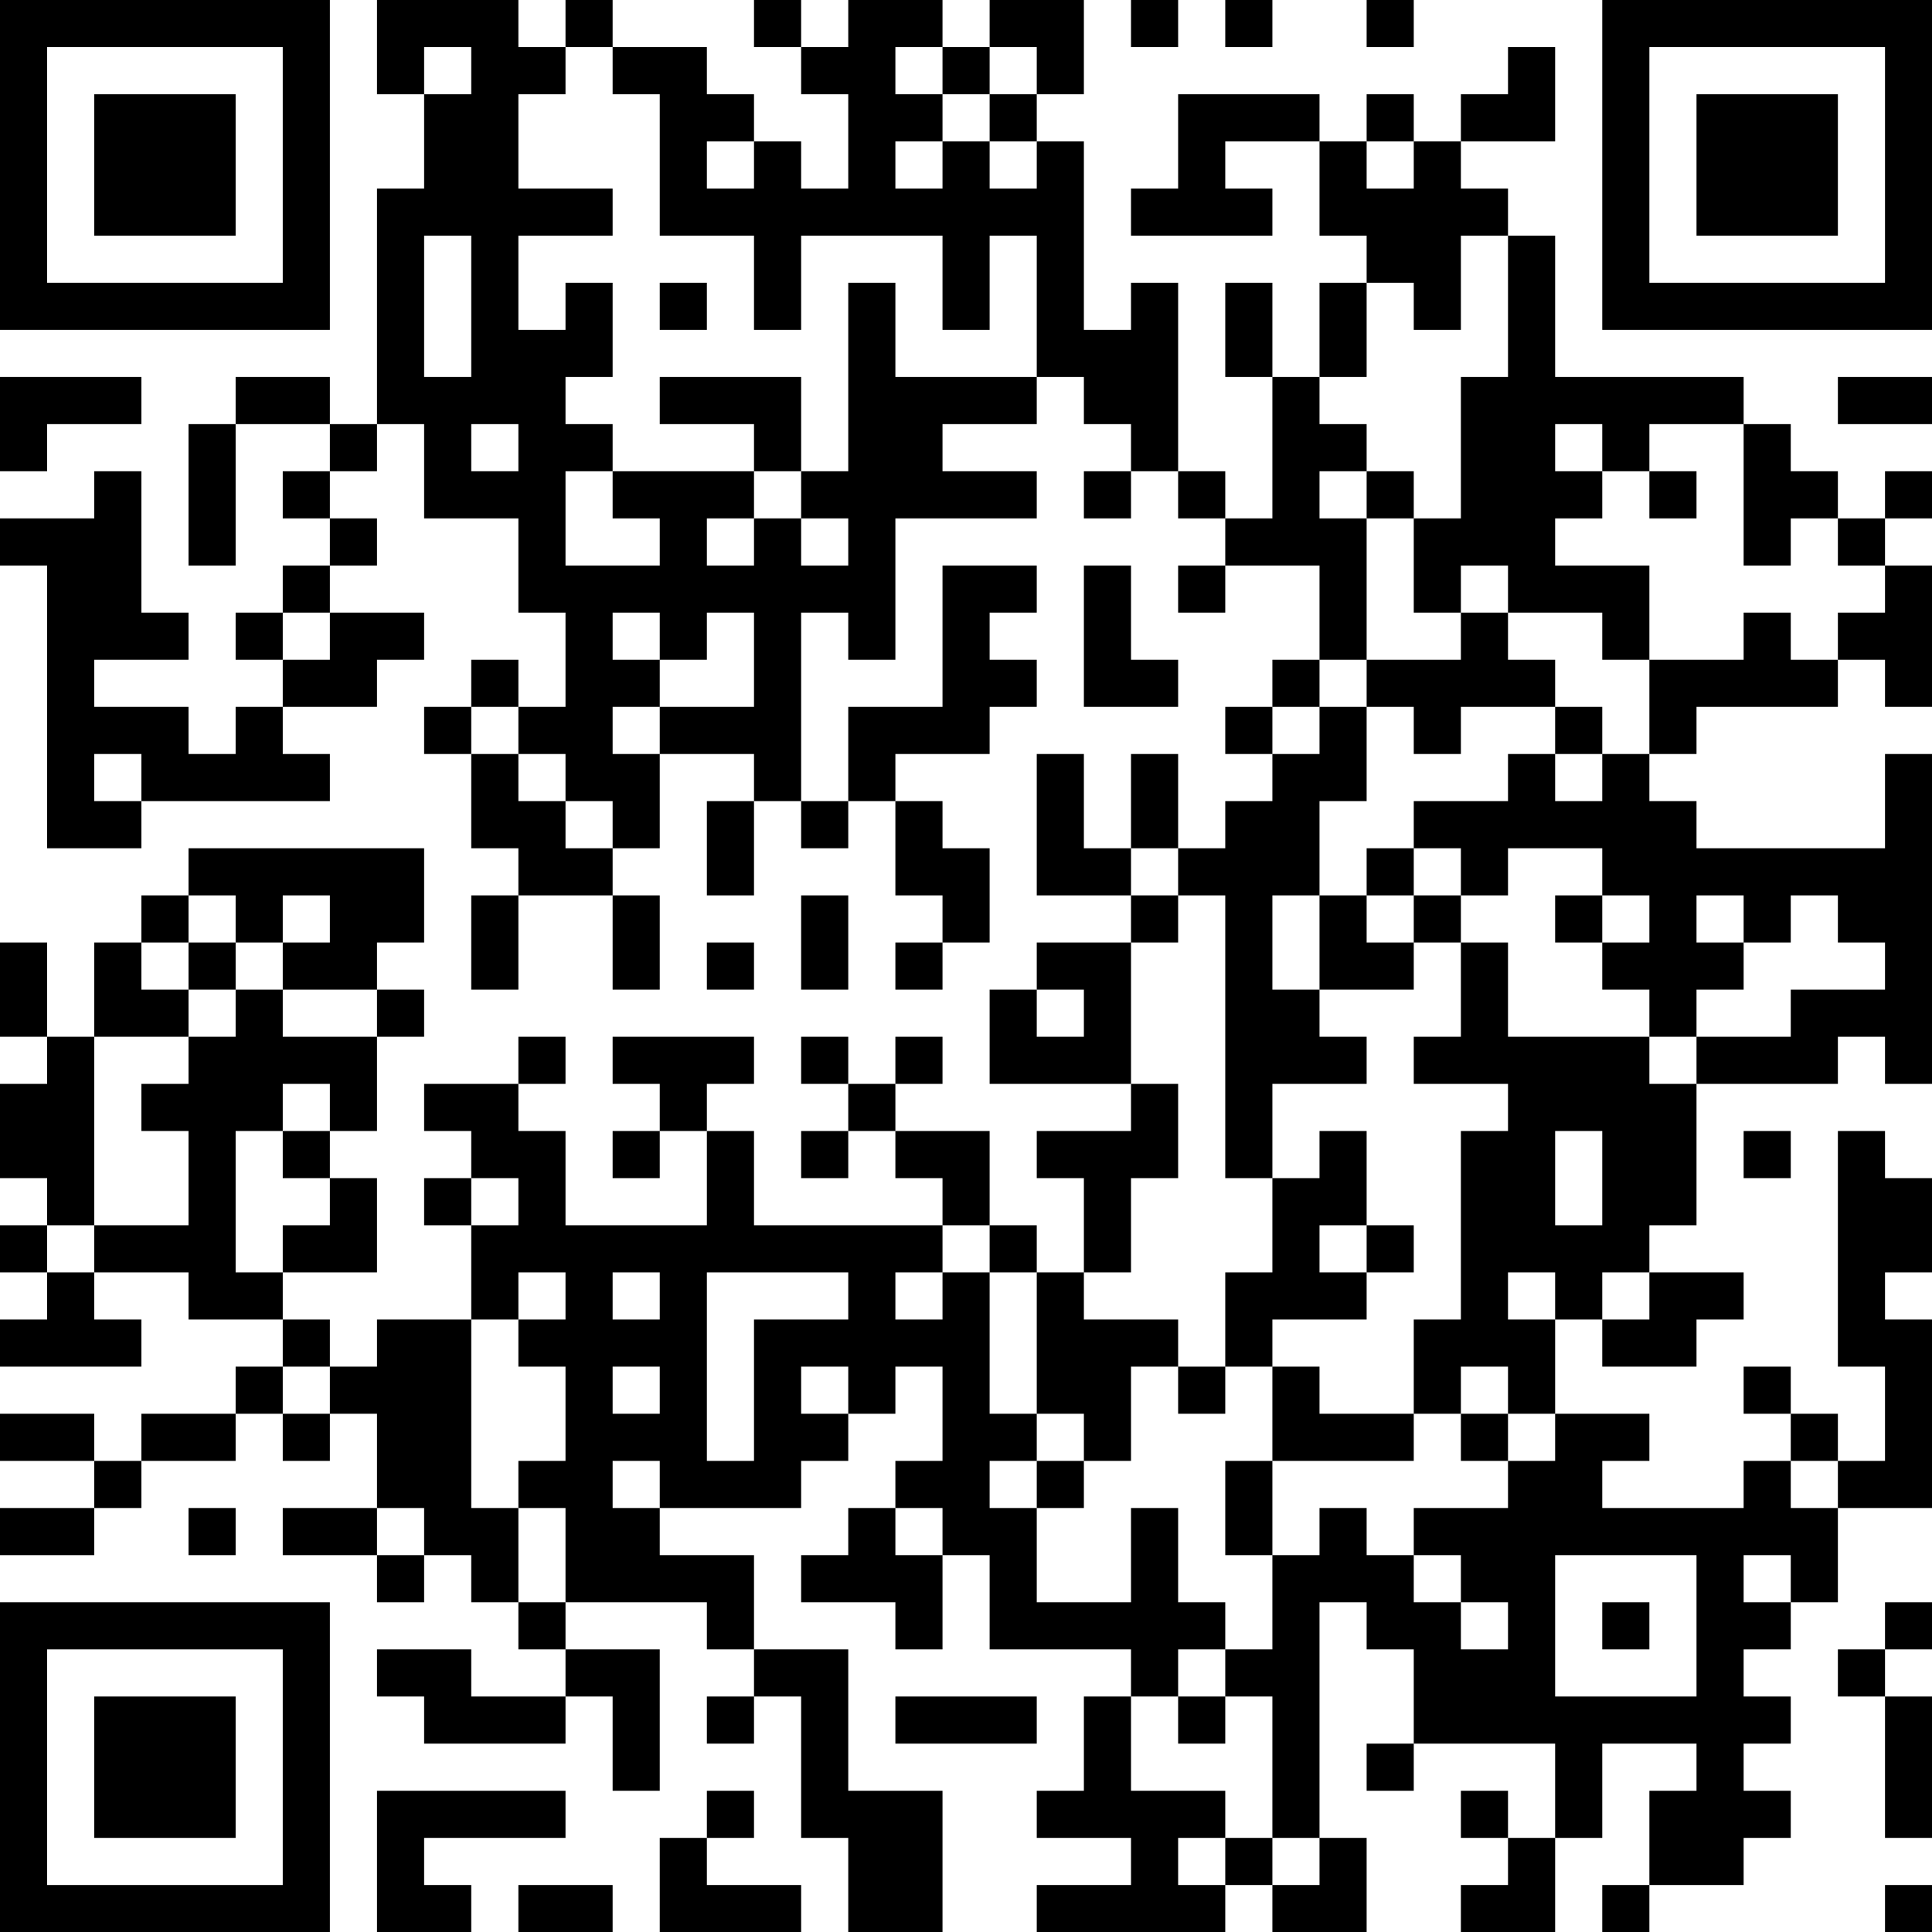 <?xml version="1.0" encoding="UTF-8"?>
<svg xmlns="http://www.w3.org/2000/svg" version="1.1" width="250" height="250" viewBox="0 0 250 250"><rect x="0" y="0" width="250" height="250" fill="#ffffff"/><g transform="scale(6.098)"><g transform="translate(0,0)"><path fill-rule="evenodd" d="M8 0L8 2L9 2L9 4L8 4L8 9L7 9L7 8L5 8L5 9L4 9L4 12L5 12L5 9L7 9L7 10L6 10L6 11L7 11L7 12L6 12L6 13L5 13L5 14L6 14L6 15L5 15L5 16L4 16L4 15L2 15L2 14L4 14L4 13L3 13L3 10L2 10L2 11L0 11L0 12L1 12L1 18L3 18L3 17L7 17L7 16L6 16L6 15L8 15L8 14L9 14L9 13L7 13L7 12L8 12L8 11L7 11L7 10L8 10L8 9L9 9L9 11L11 11L11 13L12 13L12 15L11 15L11 14L10 14L10 15L9 15L9 16L10 16L10 18L11 18L11 19L10 19L10 21L11 21L11 19L13 19L13 21L14 21L14 19L13 19L13 18L14 18L14 16L16 16L16 17L15 17L15 19L16 19L16 17L17 17L17 18L18 18L18 17L19 17L19 19L20 19L20 20L19 20L19 21L20 21L20 20L21 20L21 18L20 18L20 17L19 17L19 16L21 16L21 15L22 15L22 14L21 14L21 13L22 13L22 12L20 12L20 15L18 15L18 17L17 17L17 13L18 13L18 14L19 14L19 11L22 11L22 10L20 10L20 9L22 9L22 8L23 8L23 9L24 9L24 10L23 10L23 11L24 11L24 10L25 10L25 11L26 11L26 12L25 12L25 13L26 13L26 12L28 12L28 14L27 14L27 15L26 15L26 16L27 16L27 17L26 17L26 18L25 18L25 16L24 16L24 18L23 18L23 16L22 16L22 19L24 19L24 20L22 20L22 21L21 21L21 23L24 23L24 24L22 24L22 25L23 25L23 27L22 27L22 26L21 26L21 24L19 24L19 23L20 23L20 22L19 22L19 23L18 23L18 22L17 22L17 23L18 23L18 24L17 24L17 25L18 25L18 24L19 24L19 25L20 25L20 26L16 26L16 24L15 24L15 23L16 23L16 22L13 22L13 23L14 23L14 24L13 24L13 25L14 25L14 24L15 24L15 26L12 26L12 24L11 24L11 23L12 23L12 22L11 22L11 23L9 23L9 24L10 24L10 25L9 25L9 26L10 26L10 28L8 28L8 29L7 29L7 28L6 28L6 27L8 27L8 25L7 25L7 24L8 24L8 22L9 22L9 21L8 21L8 20L9 20L9 18L4 18L4 19L3 19L3 20L2 20L2 22L1 22L1 20L0 20L0 22L1 22L1 23L0 23L0 25L1 25L1 26L0 26L0 27L1 27L1 28L0 28L0 29L3 29L3 28L2 28L2 27L4 27L4 28L6 28L6 29L5 29L5 30L3 30L3 31L2 31L2 30L0 30L0 31L2 31L2 32L0 32L0 33L2 33L2 32L3 32L3 31L5 31L5 30L6 30L6 31L7 31L7 30L8 30L8 32L6 32L6 33L8 33L8 34L9 34L9 33L10 33L10 34L11 34L11 35L12 35L12 36L10 36L10 35L8 35L8 36L9 36L9 37L12 37L12 36L13 36L13 38L14 38L14 35L12 35L12 34L15 34L15 35L16 35L16 36L15 36L15 37L16 37L16 36L17 36L17 39L18 39L18 41L20 41L20 38L18 38L18 35L16 35L16 33L14 33L14 32L17 32L17 31L18 31L18 30L19 30L19 29L20 29L20 31L19 31L19 32L18 32L18 33L17 33L17 34L19 34L19 35L20 35L20 33L21 33L21 35L24 35L24 36L23 36L23 38L22 38L22 39L24 39L24 40L22 40L22 41L26 41L26 40L27 40L27 41L29 41L29 39L28 39L28 34L29 34L29 35L30 35L30 37L29 37L29 38L30 38L30 37L33 37L33 39L32 39L32 38L31 38L31 39L32 39L32 40L31 40L31 41L33 41L33 39L34 39L34 37L36 37L36 38L35 38L35 40L34 40L34 41L35 41L35 40L37 40L37 39L38 39L38 38L37 38L37 37L38 37L38 36L37 36L37 35L38 35L38 34L39 34L39 32L41 32L41 28L40 28L40 27L41 27L41 25L40 25L40 24L39 24L39 29L40 29L40 31L39 31L39 30L38 30L38 29L37 29L37 30L38 30L38 31L37 31L37 32L34 32L34 31L35 31L35 30L33 30L33 28L34 28L34 29L36 29L36 28L37 28L37 27L35 27L35 26L36 26L36 23L39 23L39 22L40 22L40 23L41 23L41 16L40 16L40 18L36 18L36 17L35 17L35 16L36 16L36 15L39 15L39 14L40 14L40 15L41 15L41 12L40 12L40 11L41 11L41 10L40 10L40 11L39 11L39 10L38 10L38 9L37 9L37 8L33 8L33 5L32 5L32 4L31 4L31 3L33 3L33 1L32 1L32 2L31 2L31 3L30 3L30 2L29 2L29 3L28 3L28 2L25 2L25 4L24 4L24 5L27 5L27 4L26 4L26 3L28 3L28 5L29 5L29 6L28 6L28 8L27 8L27 6L26 6L26 8L27 8L27 11L26 11L26 10L25 10L25 6L24 6L24 7L23 7L23 3L22 3L22 2L23 2L23 0L21 0L21 1L20 1L20 0L18 0L18 1L17 1L17 0L16 0L16 1L17 1L17 2L18 2L18 4L17 4L17 3L16 3L16 2L15 2L15 1L13 1L13 0L12 0L12 1L11 1L11 0ZM24 0L24 1L25 1L25 0ZM26 0L26 1L27 1L27 0ZM29 0L29 1L30 1L30 0ZM9 1L9 2L10 2L10 1ZM12 1L12 2L11 2L11 4L13 4L13 5L11 5L11 7L12 7L12 6L13 6L13 8L12 8L12 9L13 9L13 10L12 10L12 12L14 12L14 11L13 11L13 10L16 10L16 11L15 11L15 12L16 12L16 11L17 11L17 12L18 12L18 11L17 11L17 10L18 10L18 6L19 6L19 8L22 8L22 5L21 5L21 7L20 7L20 5L17 5L17 7L16 7L16 5L14 5L14 2L13 2L13 1ZM19 1L19 2L20 2L20 3L19 3L19 4L20 4L20 3L21 3L21 4L22 4L22 3L21 3L21 2L22 2L22 1L21 1L21 2L20 2L20 1ZM15 3L15 4L16 4L16 3ZM29 3L29 4L30 4L30 3ZM9 5L9 8L10 8L10 5ZM31 5L31 7L30 7L30 6L29 6L29 8L28 8L28 9L29 9L29 10L28 10L28 11L29 11L29 14L28 14L28 15L27 15L27 16L28 16L28 15L29 15L29 17L28 17L28 19L27 19L27 21L28 21L28 22L29 22L29 23L27 23L27 25L26 25L26 19L25 19L25 18L24 18L24 19L25 19L25 20L24 20L24 23L25 23L25 25L24 25L24 27L23 27L23 28L25 28L25 29L24 29L24 31L23 31L23 30L22 30L22 27L21 27L21 26L20 26L20 27L19 27L19 28L20 28L20 27L21 27L21 30L22 30L22 31L21 31L21 32L22 32L22 34L24 34L24 32L25 32L25 34L26 34L26 35L25 35L25 36L24 36L24 38L26 38L26 39L25 39L25 40L26 40L26 39L27 39L27 40L28 40L28 39L27 39L27 36L26 36L26 35L27 35L27 33L28 33L28 32L29 32L29 33L30 33L30 34L31 34L31 35L32 35L32 34L31 34L31 33L30 33L30 32L32 32L32 31L33 31L33 30L32 30L32 29L31 29L31 30L30 30L30 28L31 28L31 24L32 24L32 23L30 23L30 22L31 22L31 20L32 20L32 22L35 22L35 23L36 23L36 22L38 22L38 21L40 21L40 20L39 20L39 19L38 19L38 20L37 20L37 19L36 19L36 20L37 20L37 21L36 21L36 22L35 22L35 21L34 21L34 20L35 20L35 19L34 19L34 18L32 18L32 19L31 19L31 18L30 18L30 17L32 17L32 16L33 16L33 17L34 17L34 16L35 16L35 14L37 14L37 13L38 13L38 14L39 14L39 13L40 13L40 12L39 12L39 11L38 11L38 12L37 12L37 9L35 9L35 10L34 10L34 9L33 9L33 10L34 10L34 11L33 11L33 12L35 12L35 14L34 14L34 13L32 13L32 12L31 12L31 13L30 13L30 11L31 11L31 8L32 8L32 5ZM14 6L14 7L15 7L15 6ZM0 8L0 10L1 10L1 9L3 9L3 8ZM14 8L14 9L16 9L16 10L17 10L17 8ZM39 8L39 9L41 9L41 8ZM10 9L10 10L11 10L11 9ZM29 10L29 11L30 11L30 10ZM35 10L35 11L36 11L36 10ZM23 12L23 15L25 15L25 14L24 14L24 12ZM6 13L6 14L7 14L7 13ZM13 13L13 14L14 14L14 15L13 15L13 16L14 16L14 15L16 15L16 13L15 13L15 14L14 14L14 13ZM31 13L31 14L29 14L29 15L30 15L30 16L31 16L31 15L33 15L33 16L34 16L34 15L33 15L33 14L32 14L32 13ZM10 15L10 16L11 16L11 17L12 17L12 18L13 18L13 17L12 17L12 16L11 16L11 15ZM2 16L2 17L3 17L3 16ZM29 18L29 19L28 19L28 21L30 21L30 20L31 20L31 19L30 19L30 18ZM4 19L4 20L3 20L3 21L4 21L4 22L2 22L2 26L1 26L1 27L2 27L2 26L4 26L4 24L3 24L3 23L4 23L4 22L5 22L5 21L6 21L6 22L8 22L8 21L6 21L6 20L7 20L7 19L6 19L6 20L5 20L5 19ZM17 19L17 21L18 21L18 19ZM29 19L29 20L30 20L30 19ZM33 19L33 20L34 20L34 19ZM4 20L4 21L5 21L5 20ZM15 20L15 21L16 21L16 20ZM22 21L22 22L23 22L23 21ZM6 23L6 24L5 24L5 27L6 27L6 26L7 26L7 25L6 25L6 24L7 24L7 23ZM28 24L28 25L27 25L27 27L26 27L26 29L25 29L25 30L26 30L26 29L27 29L27 31L26 31L26 33L27 33L27 31L30 31L30 30L28 30L28 29L27 29L27 28L29 28L29 27L30 27L30 26L29 26L29 24ZM33 24L33 26L34 26L34 24ZM37 24L37 25L38 25L38 24ZM10 25L10 26L11 26L11 25ZM28 26L28 27L29 27L29 26ZM11 27L11 28L10 28L10 32L11 32L11 34L12 34L12 32L11 32L11 31L12 31L12 29L11 29L11 28L12 28L12 27ZM13 27L13 28L14 28L14 27ZM15 27L15 31L16 31L16 28L18 28L18 27ZM32 27L32 28L33 28L33 27ZM34 27L34 28L35 28L35 27ZM6 29L6 30L7 30L7 29ZM13 29L13 30L14 30L14 29ZM17 29L17 30L18 30L18 29ZM31 30L31 31L32 31L32 30ZM13 31L13 32L14 32L14 31ZM22 31L22 32L23 32L23 31ZM38 31L38 32L39 32L39 31ZM4 32L4 33L5 33L5 32ZM8 32L8 33L9 33L9 32ZM19 32L19 33L20 33L20 32ZM33 33L33 36L36 36L36 33ZM37 33L37 34L38 34L38 33ZM34 34L34 35L35 35L35 34ZM40 34L40 35L39 35L39 36L40 36L40 39L41 39L41 36L40 36L40 35L41 35L41 34ZM19 36L19 37L22 37L22 36ZM25 36L25 37L26 37L26 36ZM8 38L8 41L10 41L10 40L9 40L9 39L12 39L12 38ZM15 38L15 39L14 39L14 41L17 41L17 40L15 40L15 39L16 39L16 38ZM11 40L11 41L13 41L13 40ZM40 40L40 41L41 41L41 40ZM0 0L0 7L7 7L7 0ZM1 1L1 6L6 6L6 1ZM2 2L2 5L5 5L5 2ZM34 0L34 7L41 7L41 0ZM35 1L35 6L40 6L40 1ZM36 2L36 5L39 5L39 2ZM0 34L0 41L7 41L7 34ZM1 35L1 40L6 40L6 35ZM2 36L2 39L5 39L5 36Z" fill="#000000"/></g></g></svg>
